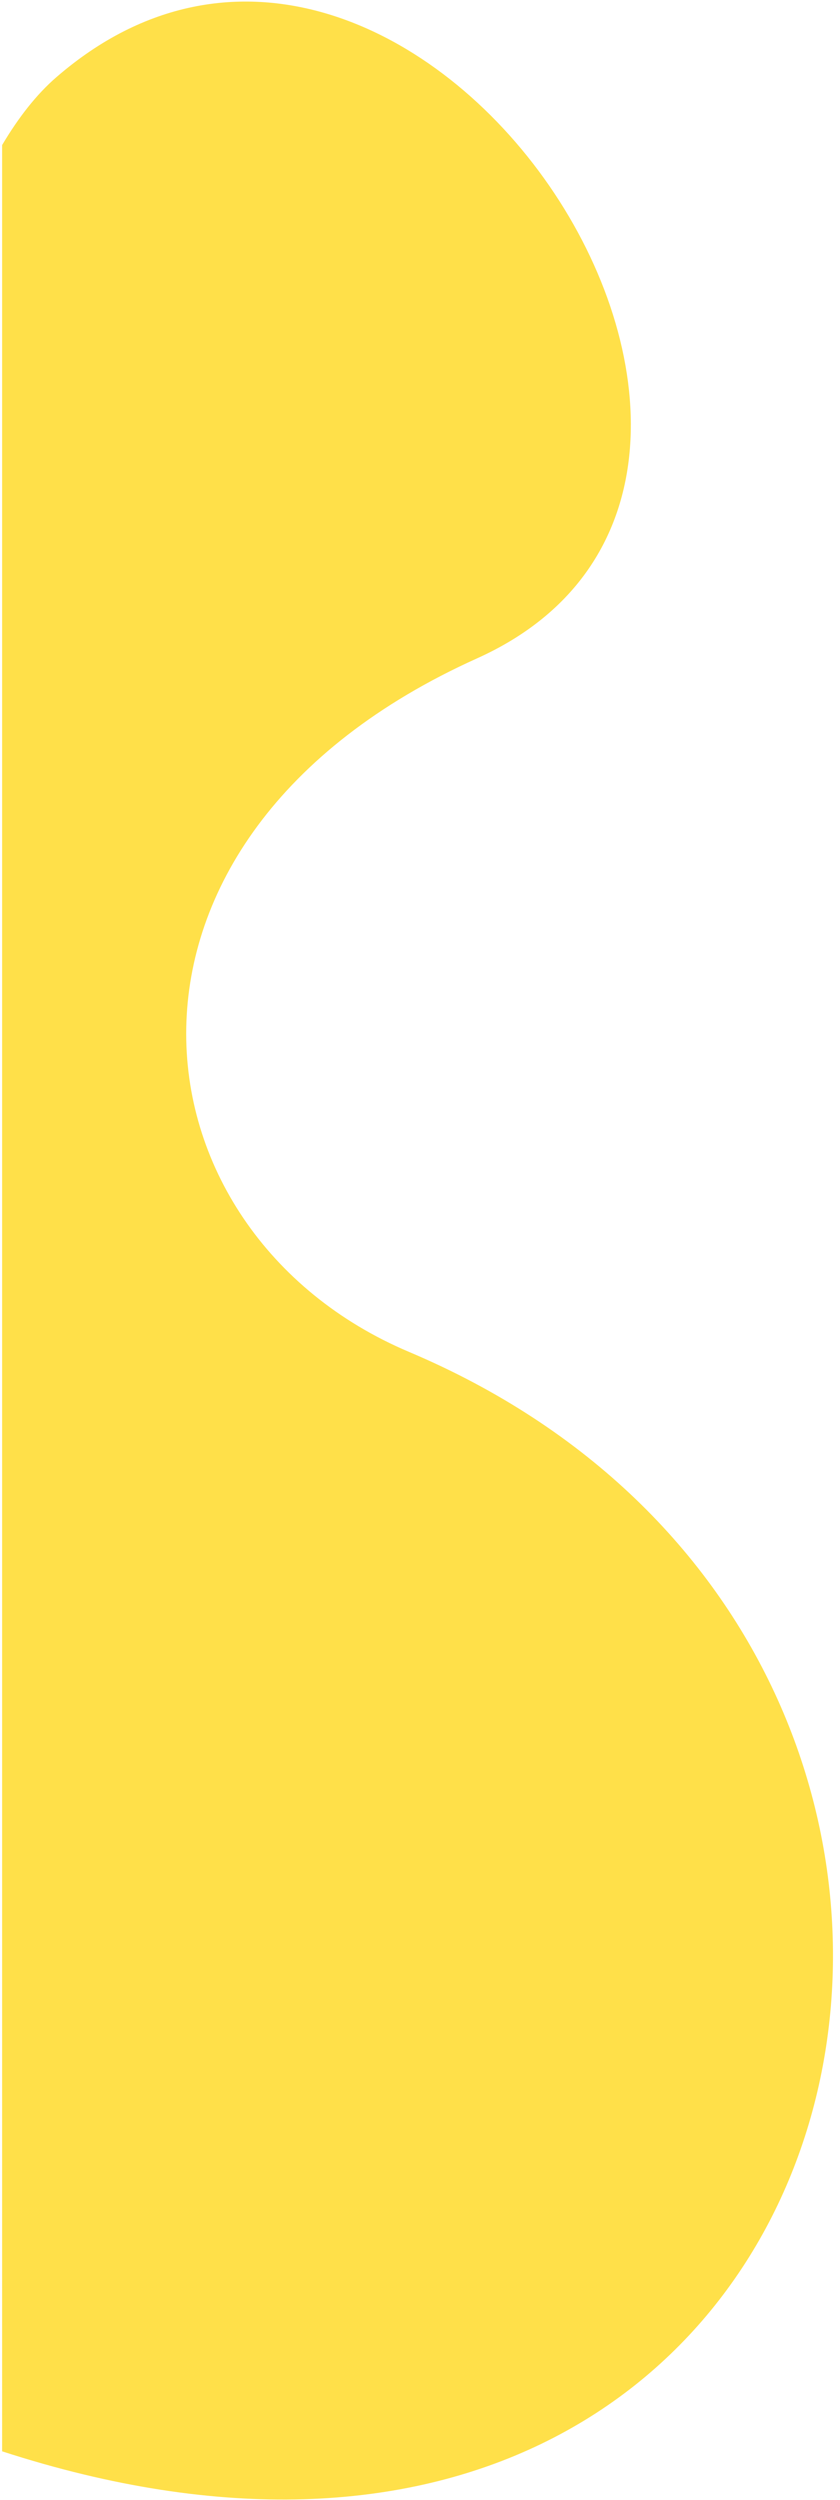 <?xml version="1.0" encoding="UTF-8"?>
<svg width="111px" height="330px" viewBox="0 0 111 330" version="1.1" xmlns="http://www.w3.org/2000/svg" xmlns:xlink="http://www.w3.org/1999/xlink">
    <!-- Generator: Sketch 54.1 (76490) - https://sketchapp.com -->
    <title>Clip 781</title>
    <desc>Created with Sketch.</desc>
    <defs>
        <path d="M7.205,0.76 L311.613,0.76 C315.274,2.933 318.322,5.319 320.602,7.965 C360.83,54.536 267.688,116.449 243.864,63.524 C220.053,10.61 168.191,16.953 152.317,54.536 C112.005,149.922 -30.779,117.914 7.205,0.76" id="path-1"></path>
    </defs>
    <g id="Page-1" stroke="none" stroke-width="1" fill="none" fill-rule="evenodd">
        <g id="Artboard" transform="translate(-15, -15)">
            <g id="f" transform="translate(70.019, 180.261) rotate(-90) translate(-70.019, -180.261) translate(-95.481, 124.761)">
                <mask id="mask-2" fill="white">
                    <use xlink:href="#path-1"></use>
                </mask>
                <use id="Clip-781" fill="#FFE049" xlink:href="#path-1"></use>
            </g>
        </g>
    </g>
</svg>